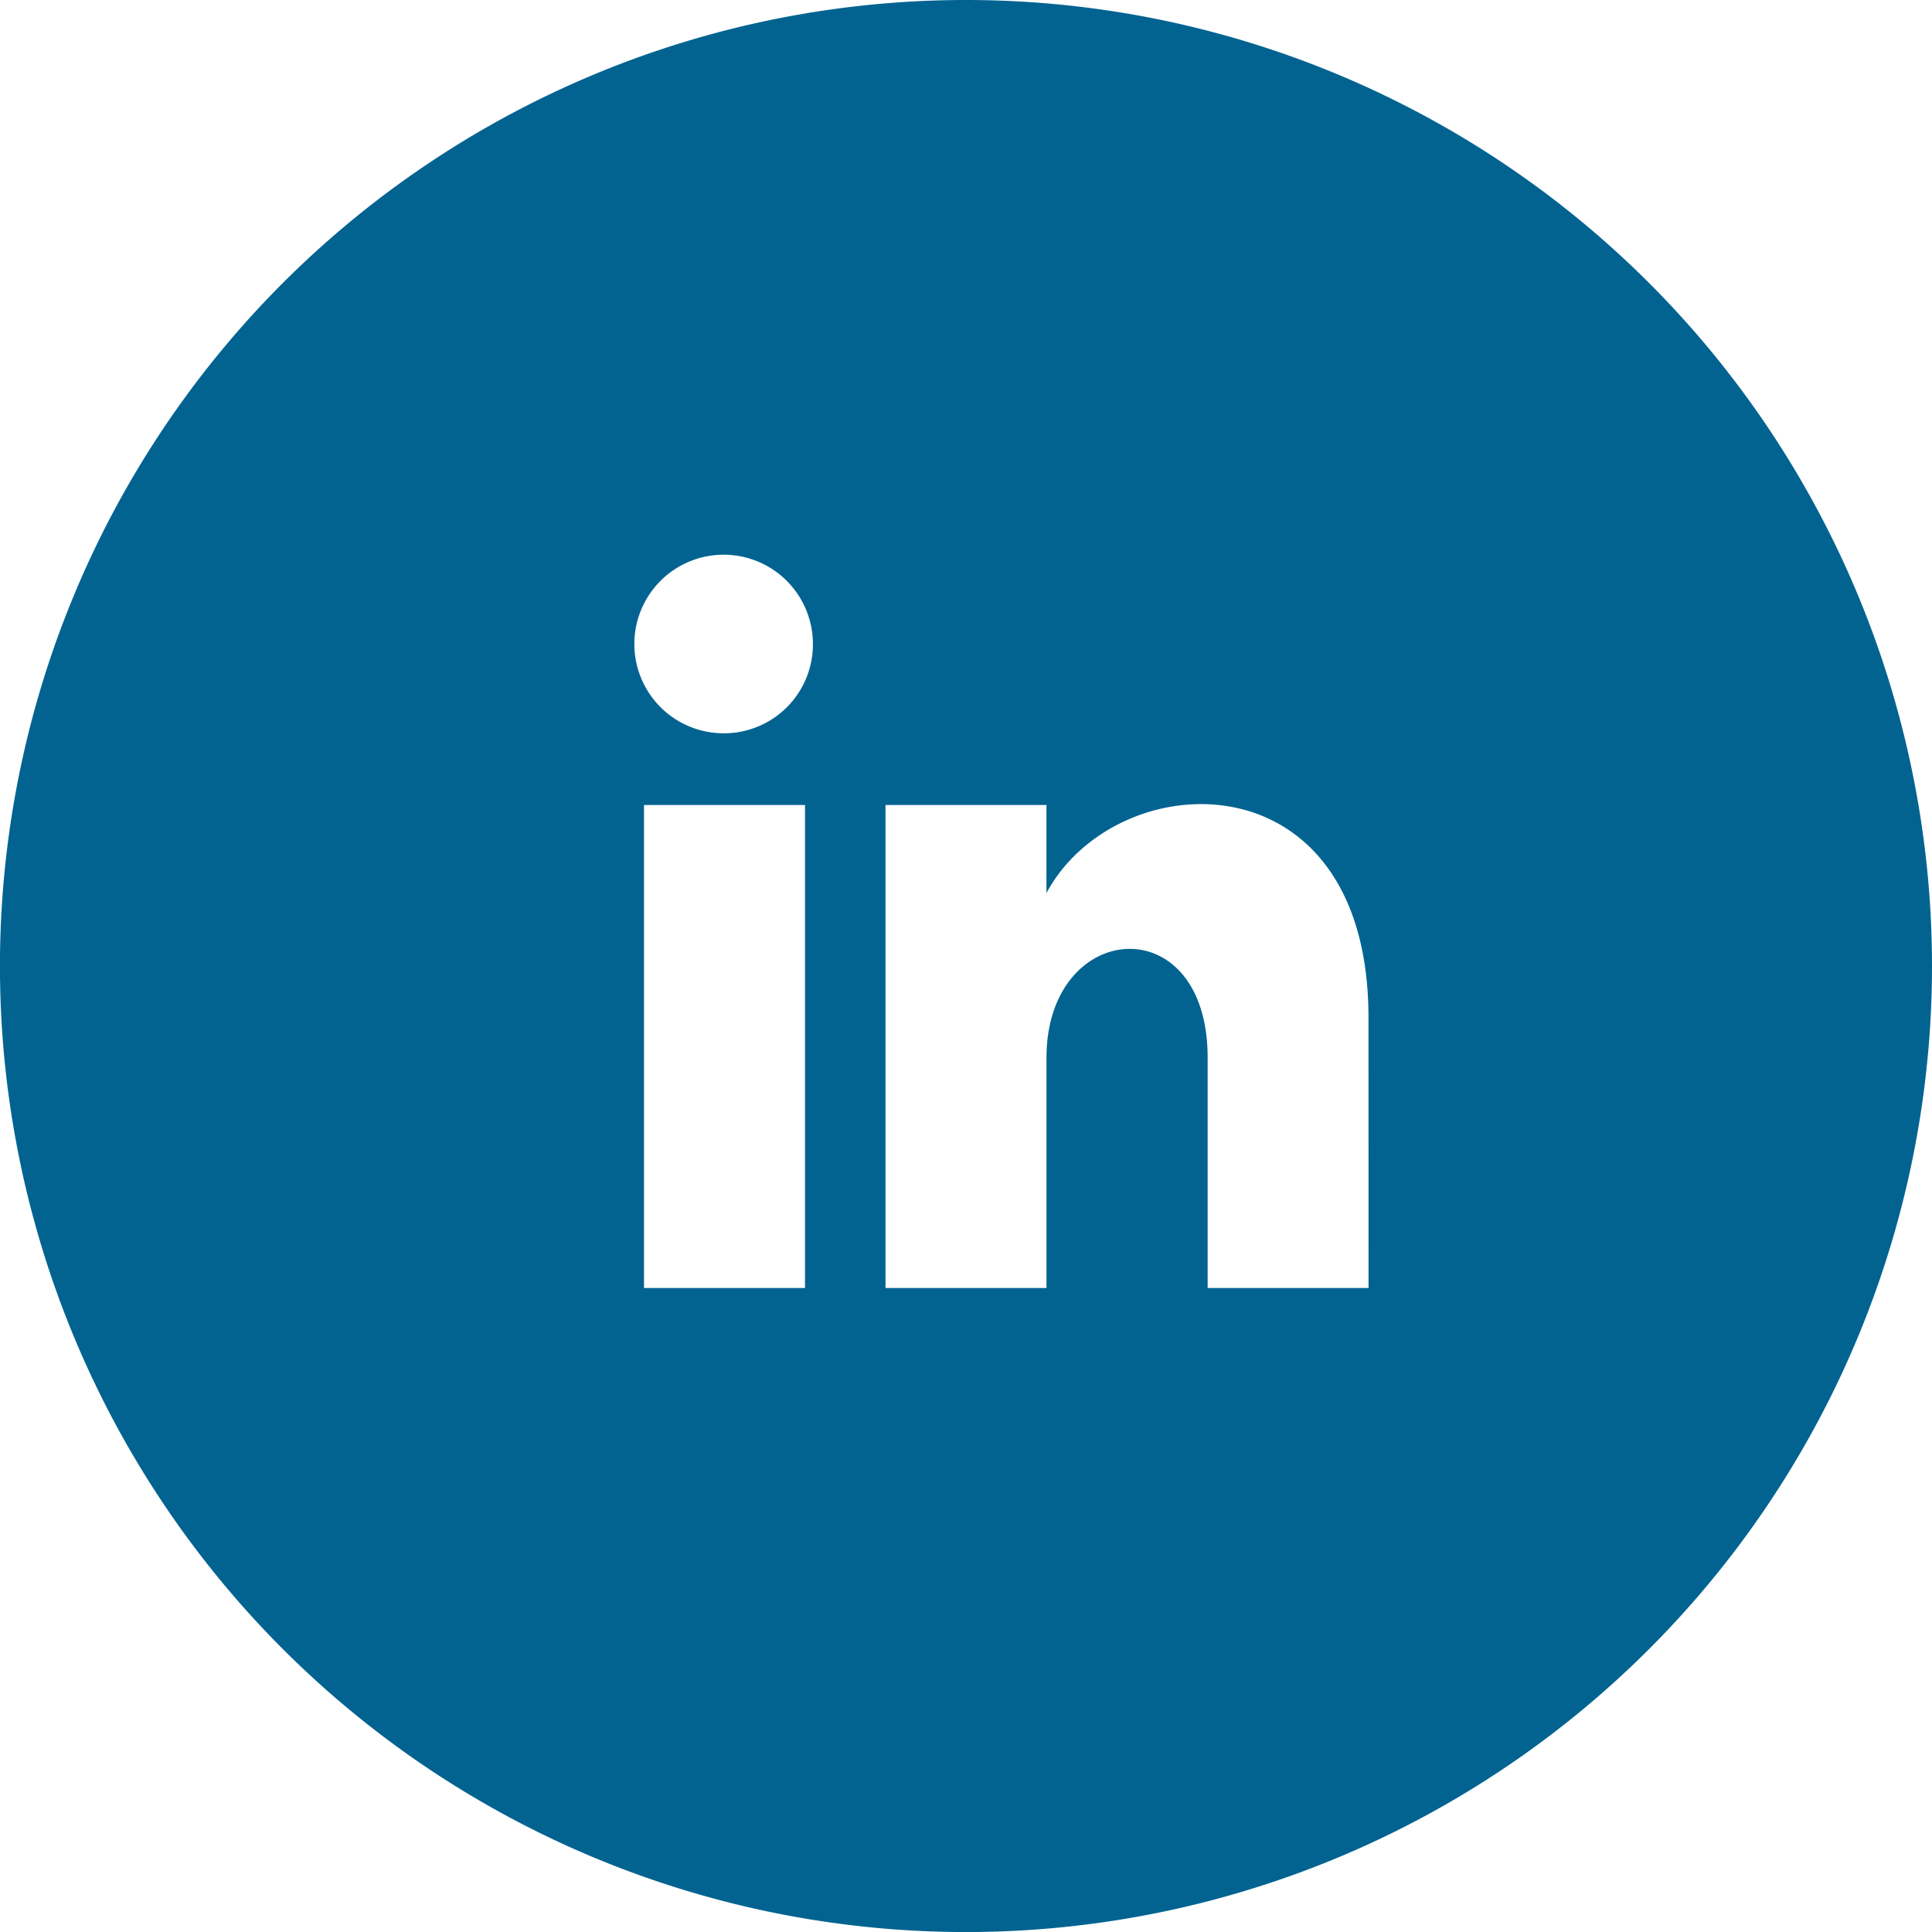 <svg xmlns="http://www.w3.org/2000/svg" width="43.017" height="43.017" viewBox="0 0 43.017 43.017">
  <path id="iconmonstr-linkedin-4" d="M21.509,0A21.509,21.509,0,1,0,43.017,21.509,21.51,21.51,0,0,0,21.509,0ZM17.924,28.678H14.339V17.924h3.585ZM16.132,16.327A1.988,1.988,0,1,1,18.1,14.339,1.98,1.98,0,0,1,16.132,16.327ZM30.471,28.678H26.889V23.55c0-3.371-3.588-3.086-3.588,0v5.128H19.716V17.924H23.3v1.959c1.563-2.9,7.17-3.112,7.17,2.775Z" fill="#026391"/>
</svg>
